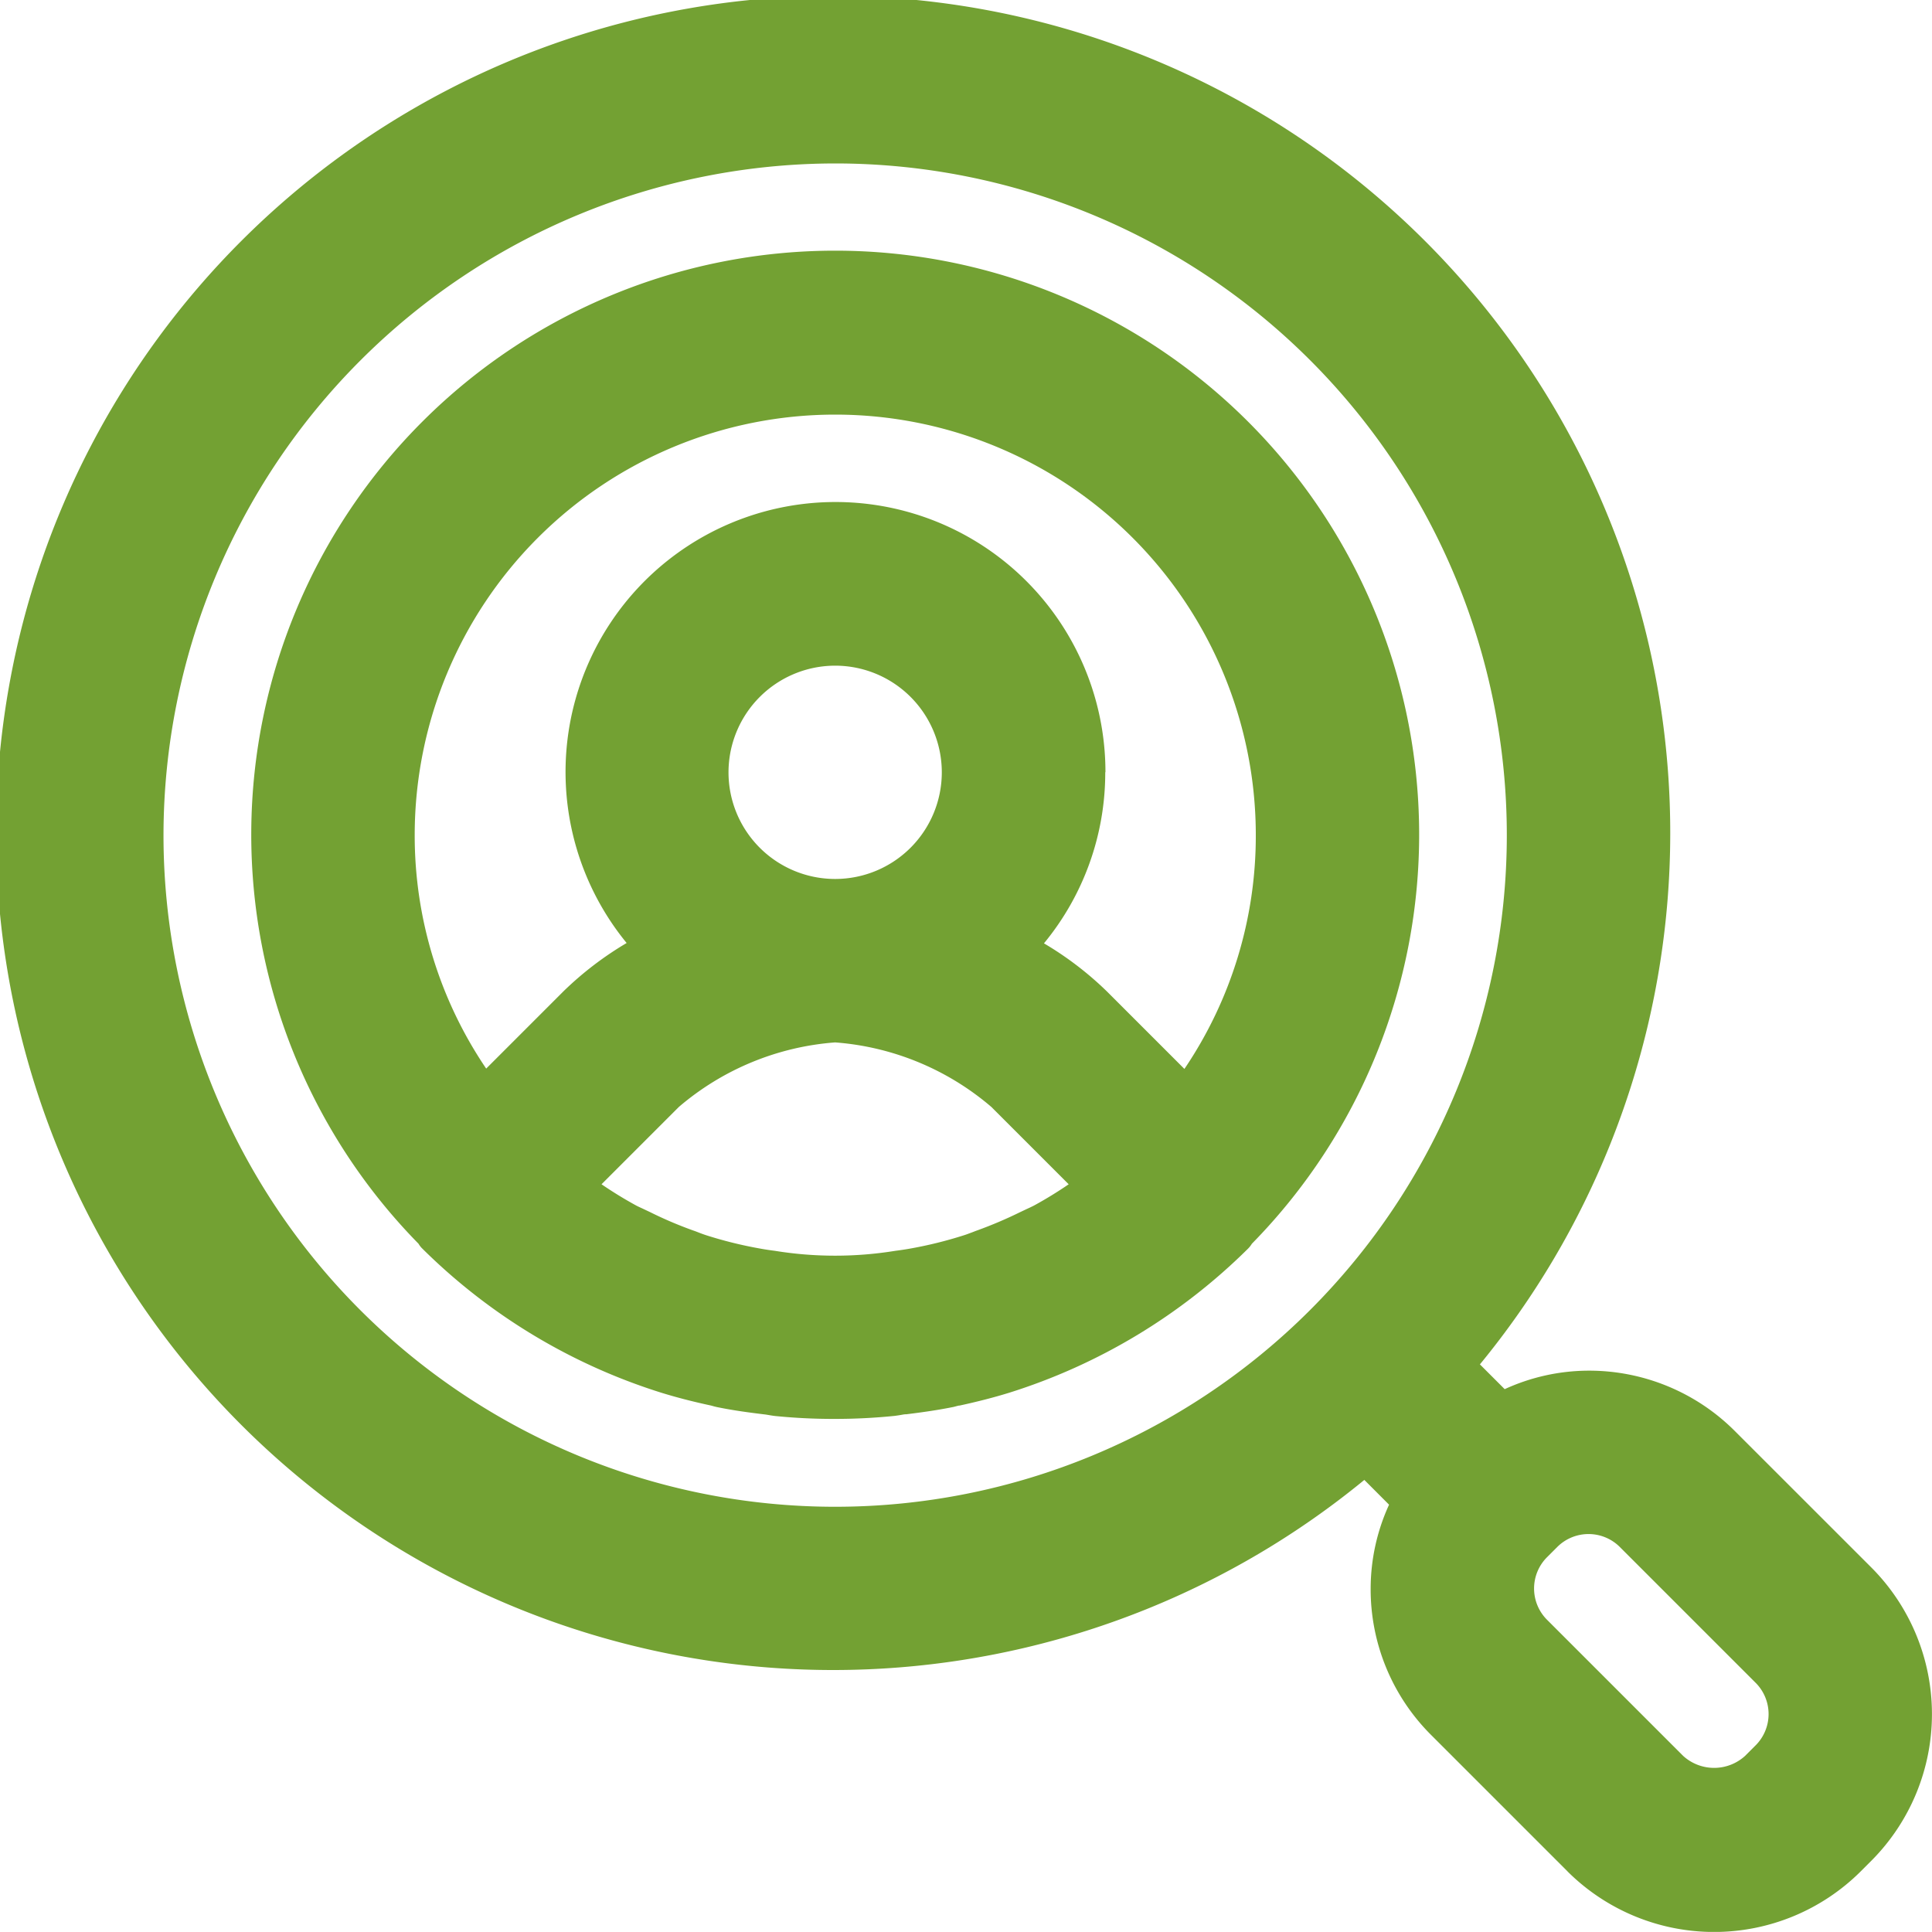 <svg xmlns="http://www.w3.org/2000/svg" width="40" height="39.998" viewBox="0 0 40 39.998">
  <g id="Group_303" data-name="Group 303" transform="translate(-0.6 -0.6)">
    <path id="Union_8" data-name="Union 8" d="M32.454,38.745l-2.823-2.823a4.258,4.258,0,0,1-1.253-3.034,4.179,4.179,0,0,1,.381-1.735l-.512-.513a17.331,17.331,0,1,1,2.393-2.392l.513.513a4.19,4.19,0,0,1,1.736-.383,4.264,4.264,0,0,1,3.033,1.254l2.824,2.823a4.3,4.3,0,0,1,0,6.068l-.223.223a4.3,4.3,0,0,1-6.069,0Zm-.207-6.722-.223.223a.916.916,0,0,0,0,1.284l2.823,2.823a.952.952,0,0,0,1.284,0l.223-.223a.916.916,0,0,0,0-1.284l-2.823-2.823a.917.917,0,0,0-1.284,0ZM3.385,17.291A13.906,13.906,0,1,0,17.291,3.384,13.922,13.922,0,0,0,3.385,17.291ZM16.069,29.319c-.054-.005-.107-.014-.153-.022-.031-.005-.062-.011-.094-.014-.305-.037-.628-.08-.949-.145a1.122,1.122,0,0,1-.109-.026L14.72,29.1c-.377-.081-.709-.167-1.021-.263a12.212,12.212,0,0,1-4.958-2.989l-.011-.011a.473.473,0,0,1-.065-.087,12.09,12.09,0,1,1,17.254,0,.531.531,0,0,1-.078.1,12.212,12.212,0,0,1-4.959,2.989c-.3.092-.618.175-1.016.262l-.014,0-.046.011c-.031.009-.061.017-.094.023-.345.069-.688.114-.949.146l-.011,0c-.03,0-.065.008-.1.014s-.086.014-.135.02c-.416.042-.826.062-1.225.062A12.106,12.106,0,0,1,16.069,29.319Zm-2.015-6.4-1.6,1.6a8.419,8.419,0,0,0,.723.443c.044.023.1.047.15.071l.131.062a8.3,8.3,0,0,0,.894.381c.04.013.083.03.126.047s.1.037.139.05a8.625,8.625,0,0,0,1.142.281c.076.014.151.025.231.036l.054.007a7.771,7.771,0,0,0,2.492,0l.054-.007c.079-.011.155-.022.228-.035a8.572,8.572,0,0,0,1.142-.281c.046-.014.093-.033.143-.051s.086-.034.13-.049a8.827,8.827,0,0,0,.89-.379l.131-.062c.055-.025.106-.049.153-.073a8.3,8.3,0,0,0,.719-.441l-1.6-1.6a5.616,5.616,0,0,0-3.236-1.337A5.623,5.623,0,0,0,14.054,22.919Zm8.829-6.929a5.553,5.553,0,0,1-1.269,3.541,6.862,6.862,0,0,1,1.308,1l1.6,1.6A8.606,8.606,0,0,0,26,17.291a8.707,8.707,0,1,0-17.414,0,8.6,8.6,0,0,0,1.48,4.833l1.6-1.6a6.915,6.915,0,0,1,1.308-1,5.589,5.589,0,1,1,9.913-3.539Zm-7.8,0a2.208,2.208,0,1,0,2.208-2.208A2.21,2.21,0,0,0,15.083,15.99Z" transform="translate(0.6 0.6)" fill="#73a133"/>
  </g>
</svg>

